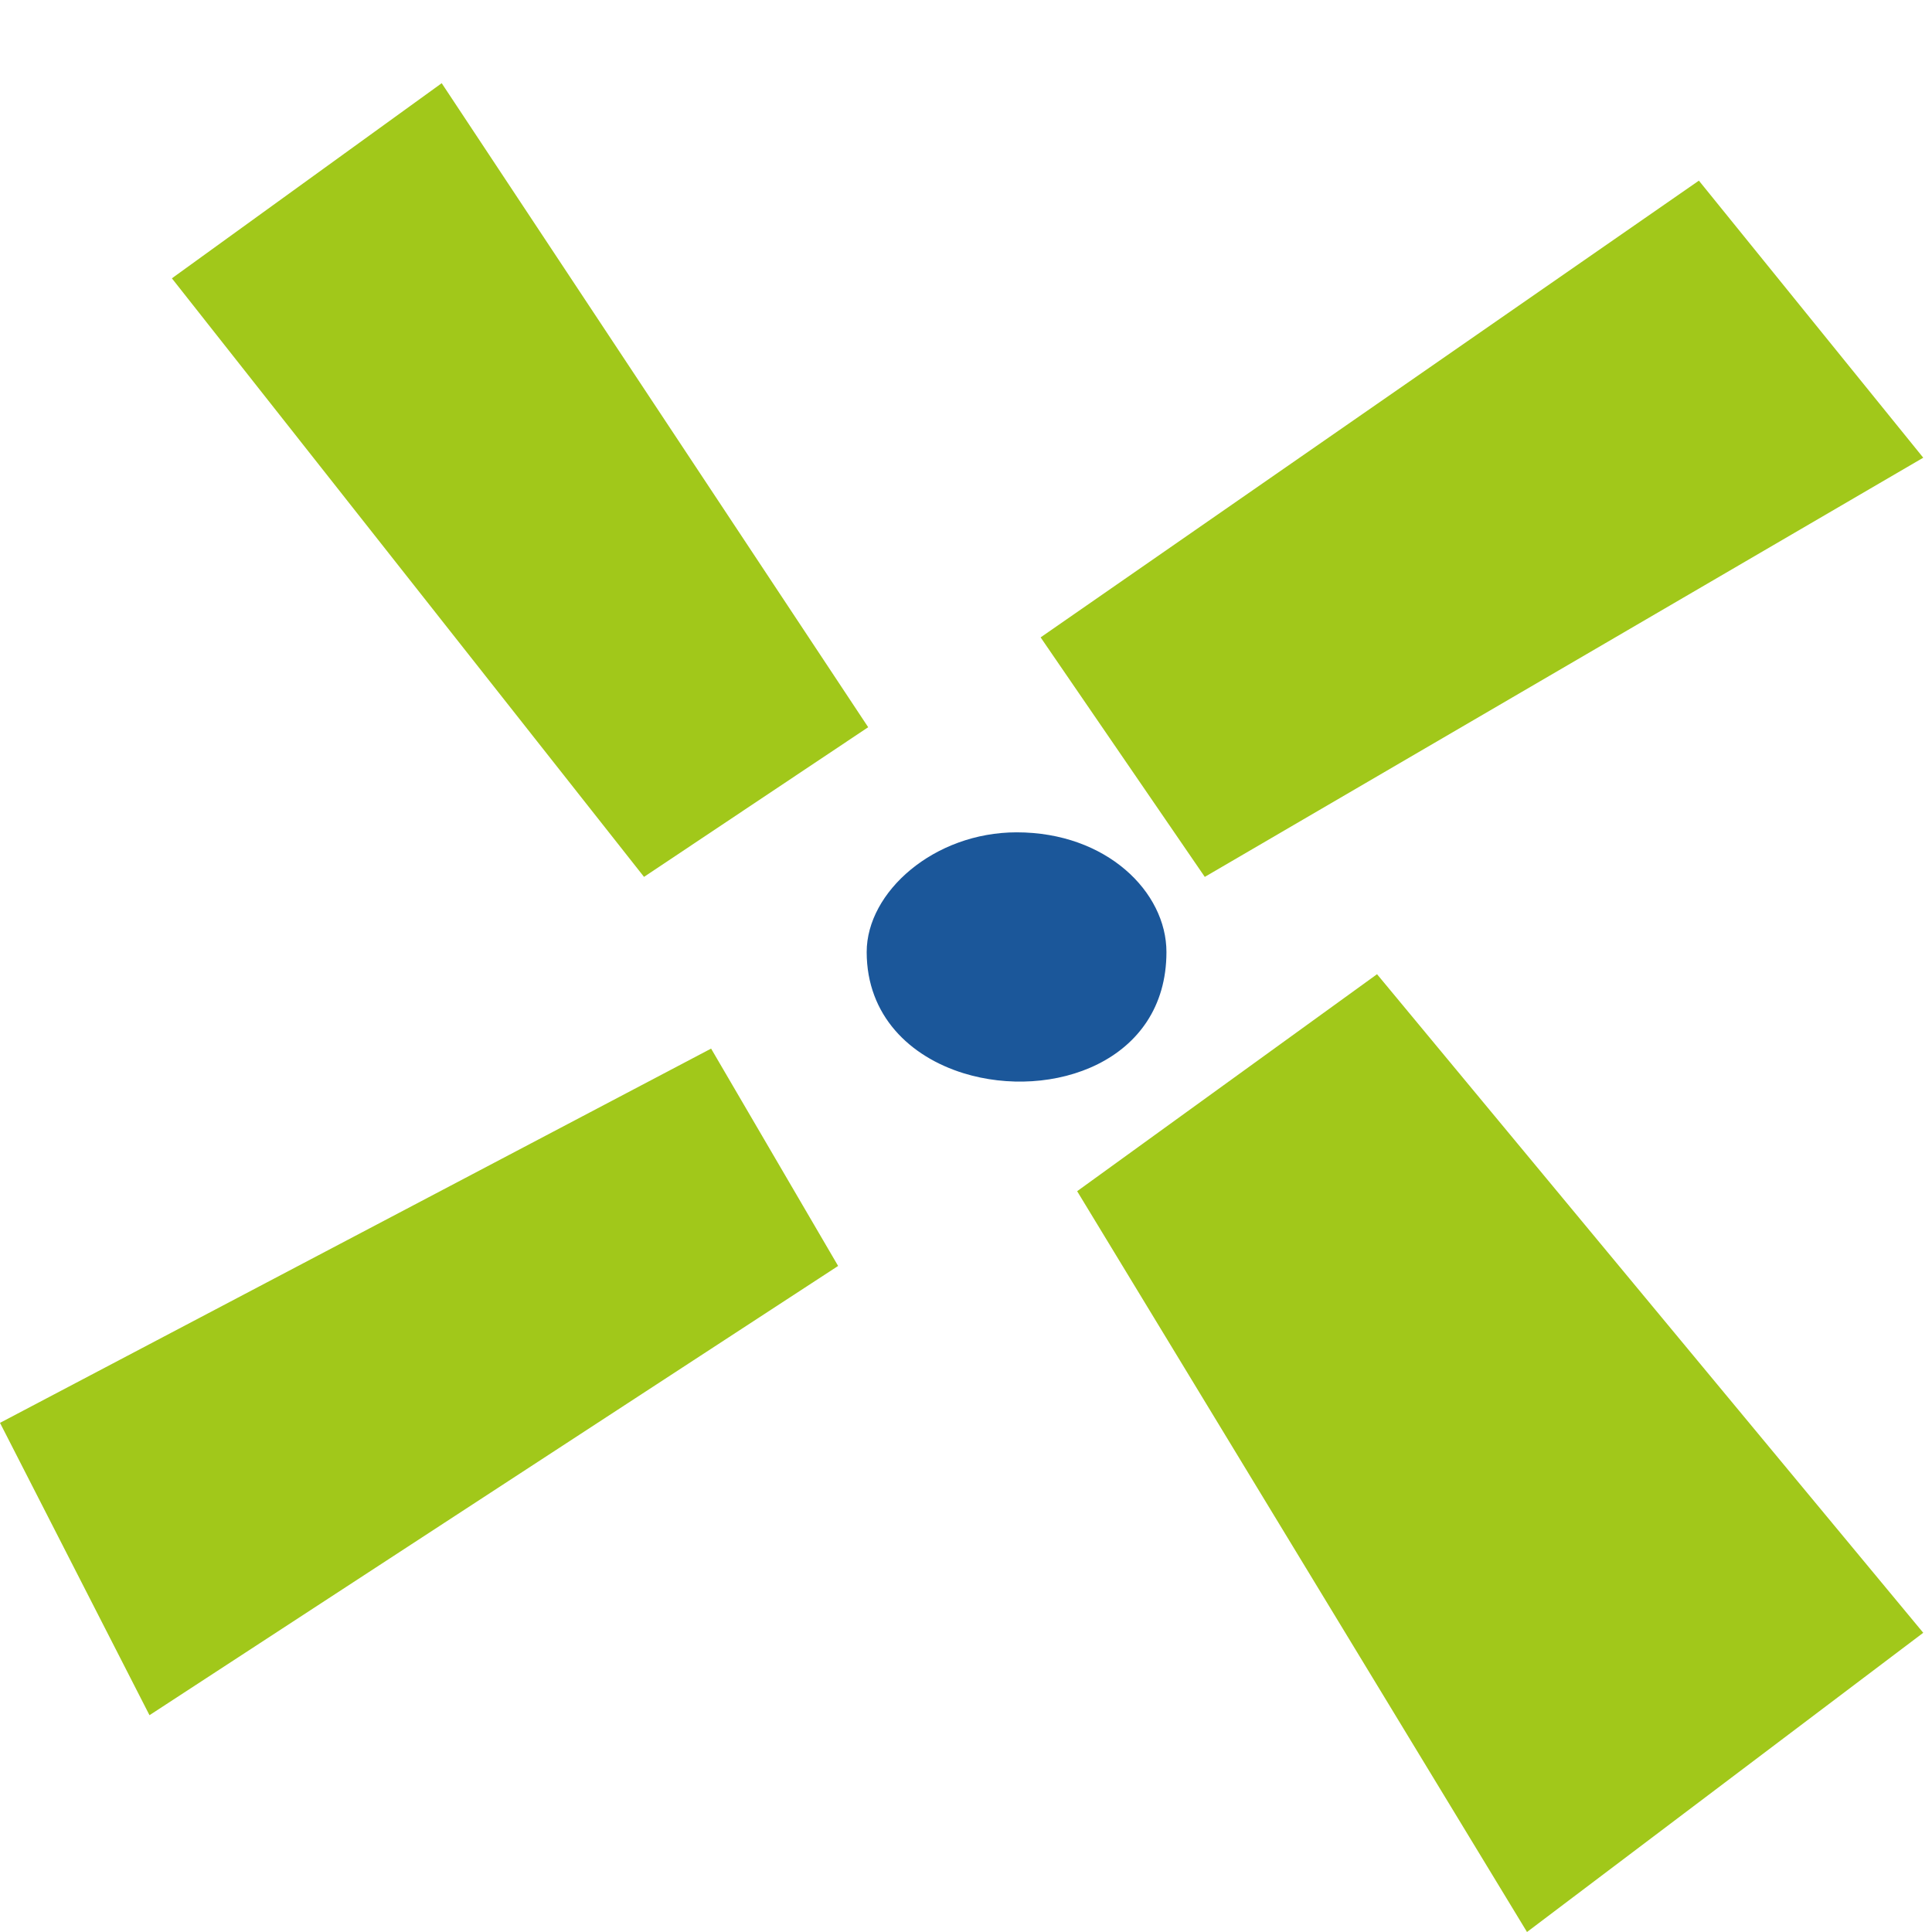<?xml version="1.0" encoding="utf-8"?>
<!-- Generator: Adobe Illustrator 17.0.0, SVG Export Plug-In . SVG Version: 6.00 Build 0)  -->
<!DOCTYPE svg PUBLIC "-//W3C//DTD SVG 1.1//EN" "http://www.w3.org/Graphics/SVG/1.1/DTD/svg11.dtd">
<svg version="1.1" id="圖層_1" xmlns="http://www.w3.org/2000/svg" xmlns:xlink="http://www.w3.org/1999/xlink" x="0px" y="0px"
	 width="32px" height="32px" viewBox="0 0 32 32" enable-background="new 0 0 32 32" xml:space="preserve">
<g>
	<path fill="#1B579A" d="M15.959,17.776c1.451,0.448,3.361-0.18,3.361-2.007c0-0.996-0.992-1.983-2.481-1.983
		c-1.366,0-2.484,0.986-2.484,1.983C14.356,16.823,15.071,17.501,15.959,17.776z"/>
	<polygon fill="#A1C81A" points="2.847,4.61 10.667,14.524 14.38,12.045 7.316,1.378 	"/>
	<polygon fill="#A1C81A" points="11.778,17.368 13.882,20.968 2.476,28.409 0,23.567 	"/>
	<polygon fill="#A1C81A" points="17.841,19.73 25.292,32 31.855,27.044 22.808,16.136 	"/>
	<polygon fill="#A1C81A" points="17.236,10.557 28.139,2.992 31.855,7.581 19.955,14.524 	"/>
</g>
</svg>
